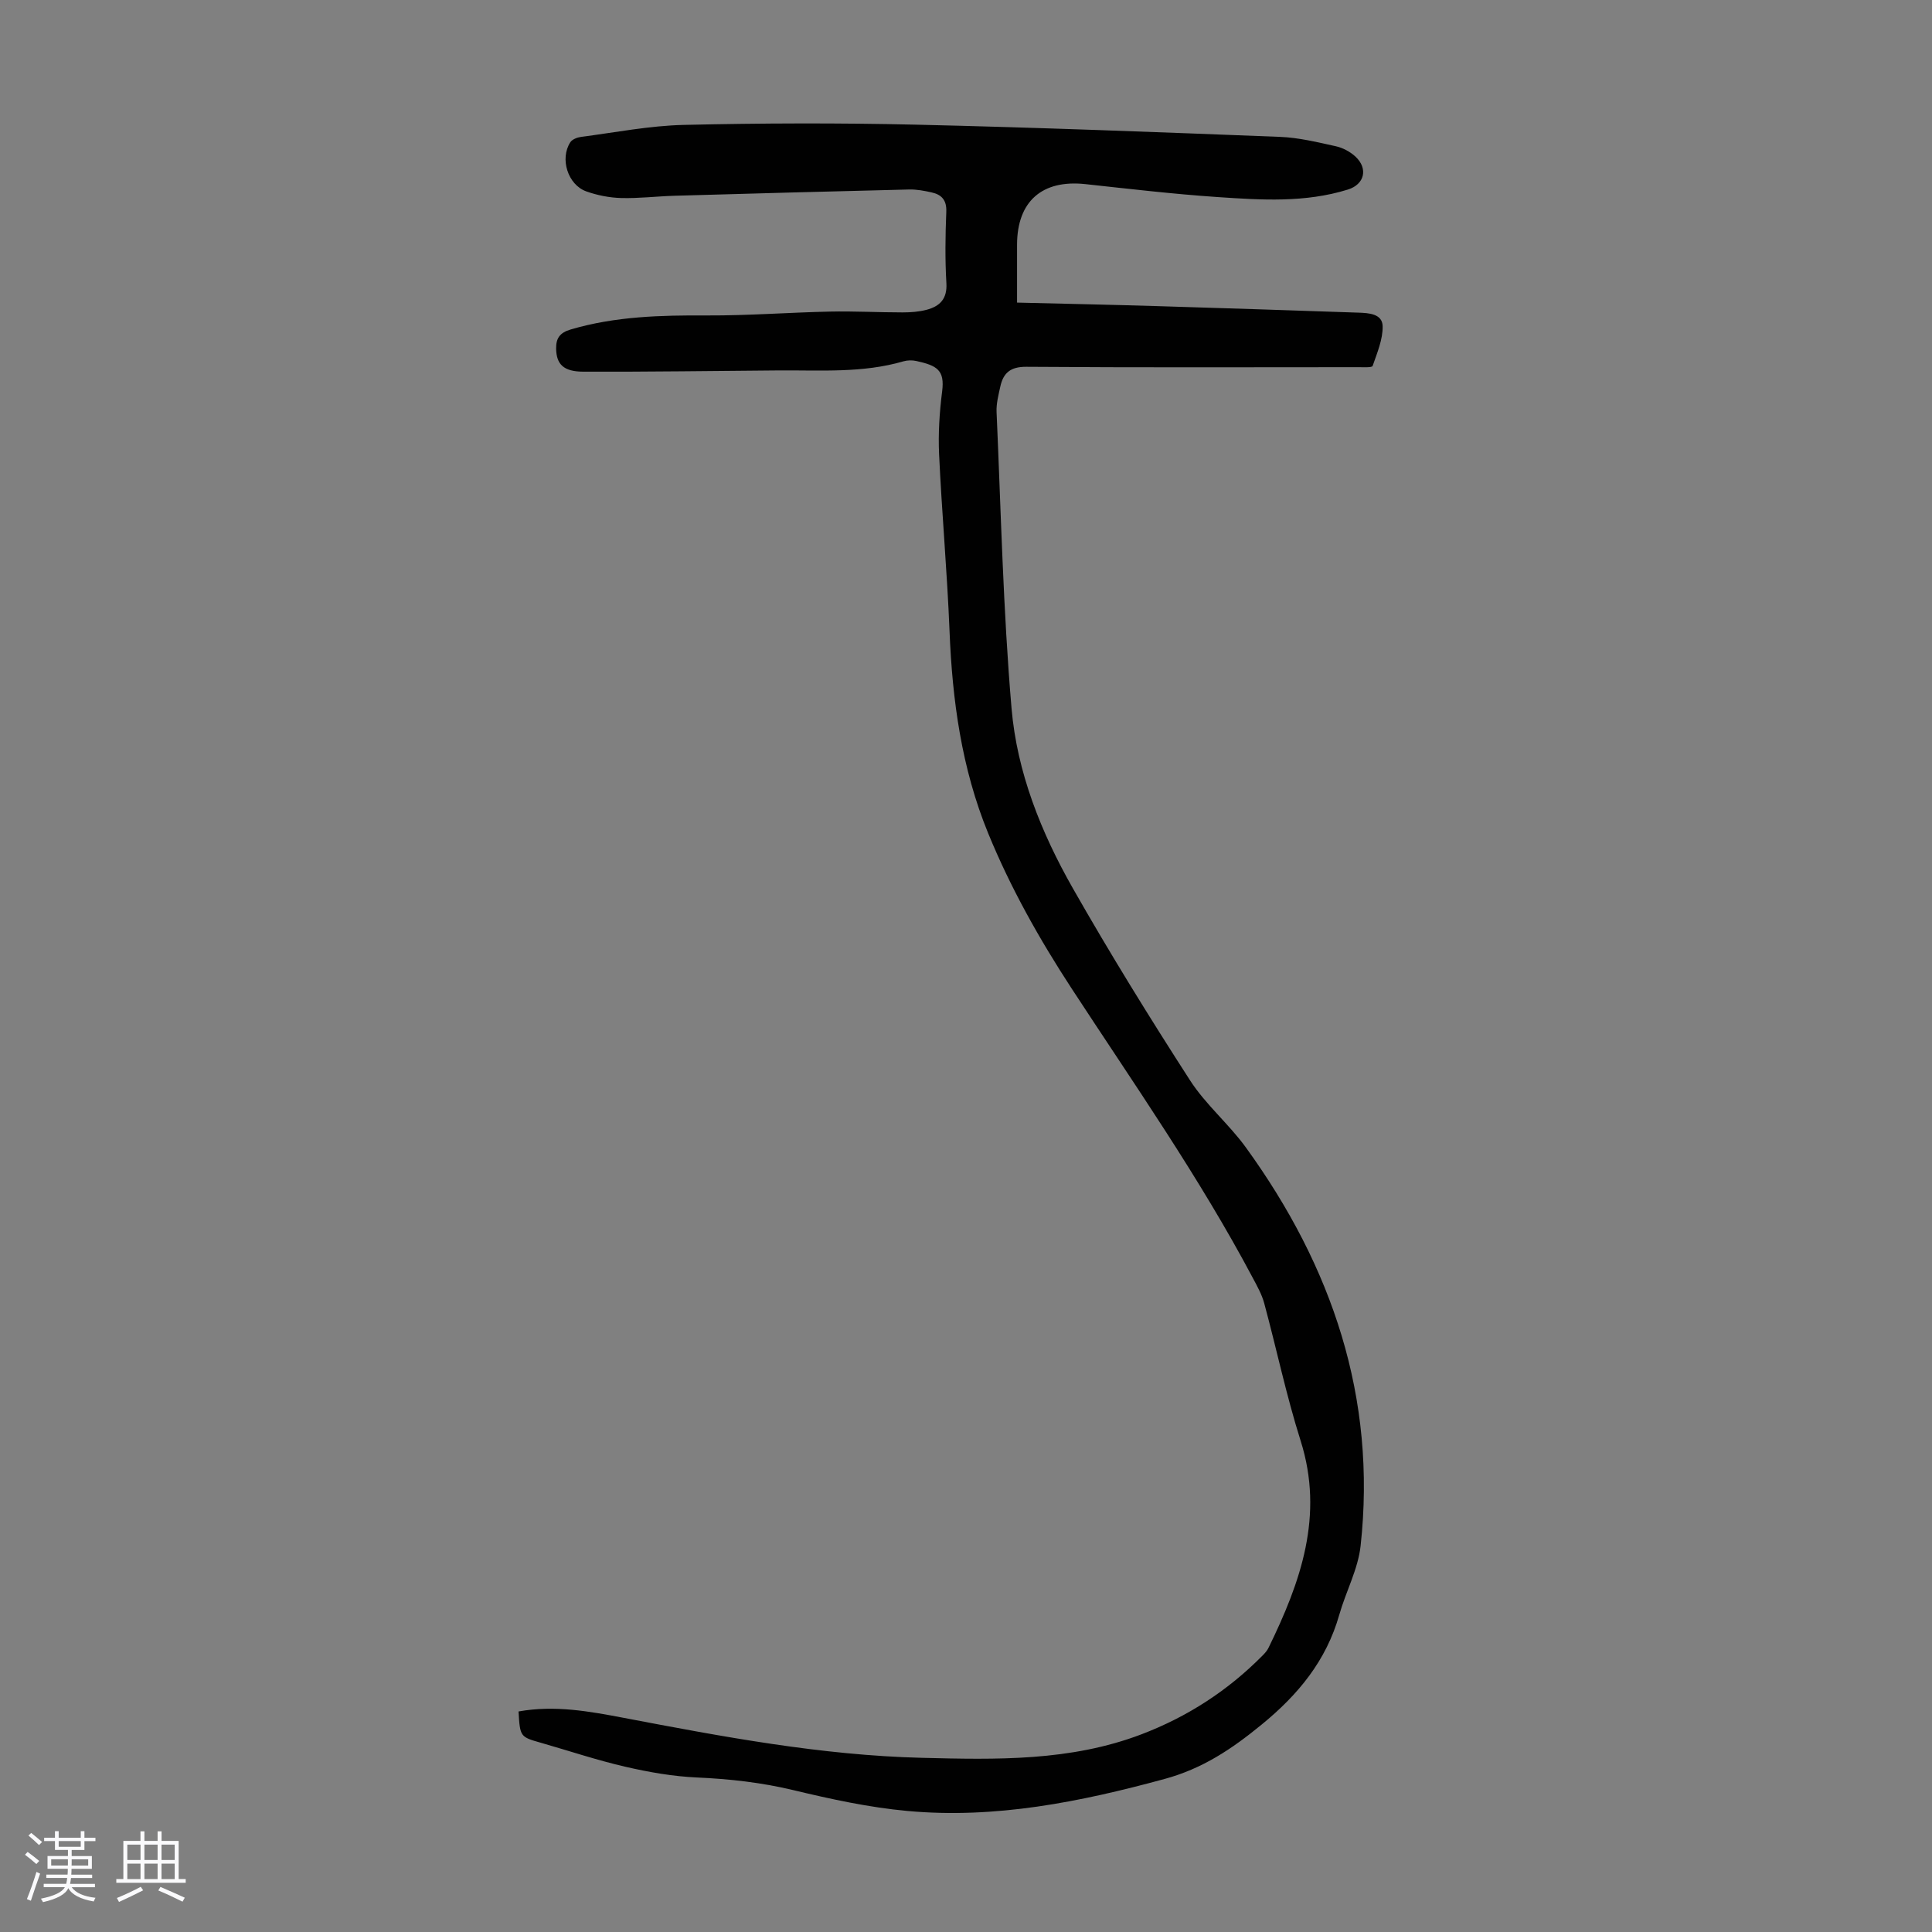 <svg enable-background="new 0 0 400 400" viewBox="0 0 400 400" xmlns="http://www.w3.org/2000/svg"><rect x="0" y="0" width="400" height="400" fill="#808080" stroke="none"/><path d="m5.17 384 .55-.58c.85.61 1.65 1.24 2.4 1.87l-.59.64c-.83-.73-1.62-1.38-2.36-1.93m1.22 9.53-.82-.34c.71-1.76 1.37-3.64 1.98-5.63.24.13.5.25.76.36-.6 1.67-1.24 3.54-1.92 5.61m-.5-13.5.57-.54c.56.44 1.31 1.06 2.26 1.87l-.64.64c-.68-.66-1.41-1.32-2.19-1.97m3.25.46h2.24v-1.36h.77v1.36h4.57v-1.36h.76v1.36h2.28v.69h-2.28v1.84h-2.64v1.26h4.18v2.64h-4.21c0 .45-.02.86-.05 1.21h4.32v.69h-4.38c-.04.34-.1.75-.19 1.22h5.15v.69h-4.82c.87 1.19 2.51 1.92 4.93 2.19-.17.31-.3.57-.37.76-2.77-.49-4.52-1.41-5.26-2.76-.56 1.26-2.3 2.23-5.24 2.9-.12-.24-.26-.48-.43-.72 2.73-.55 4.38-1.34 4.96-2.38h-4.38v-.69h4.65c.1-.38.17-.79.21-1.22h-4.32v-.69h4.4c.03-.34.05-.75.05-1.21h-4.2v-2.64h4.23v-1.26h-2.69v-1.84h-2.24zm1.46 4.46v1.29h3.45c.01-.4.02-.57.01-.53v-.32-.45h-3.46zm1.55-2.59h4.57v-1.19h-4.57zm6.11 2.59h-3.42v.77c-.01.19-.01.37-.02.53h3.44z" fill="#fafafc"/><path d="m32.63 379.16h.82v1.98h3.54v7.89h1.46v.78h-14.37v-.78h1.46v-7.89h3.54v-1.98h.82v1.98h2.73zm-3.49 11.48.5.73c-1.61.82-3.28 1.63-5 2.41-.13-.27-.28-.55-.44-.82 1.75-.72 3.4-1.49 4.94-2.32m-2.78-5.55h2.73v-3.18h-2.73zm0 3.95h2.73v-3.2h-2.73zm3.54-3.95h2.73v-3.18h-2.73zm0 3.95h2.73v-3.2h-2.73zm7.89 4.68c-1.84-.92-3.51-1.7-5.02-2.32l.45-.73c1.89.8 3.57 1.55 5.04 2.23zm-1.62-11.81h-2.73v3.18h2.73zm-2.73 7.13h2.73v-3.2h-2.73z" fill="#fafafc"/><path d="m107.36 354.34c7.53-1.35 14.7-.02 21.81 1.33 20.44 3.89 40.88 7.76 61.77 8.27 15.34.38 30.66.74 45.39-4.87 9.57-3.65 17.92-9.07 25.1-16.34.46-.47.93-.99 1.21-1.58 6.64-13.59 11.55-27.34 6.64-42.86-2.96-9.35-4.98-19-7.54-28.48-.49-1.8-1.44-3.5-2.33-5.17-11.08-20.89-24.64-40.23-37.54-59.98-6.68-10.23-12.64-20.81-17.28-32.14-5.51-13.46-7.43-27.51-8-41.91-.49-12.19-1.59-24.35-2.16-36.53-.2-4.33.08-8.74.63-13.04.56-4.39-1.01-5.35-5.35-6.3-.85-.19-1.84-.17-2.67.07-8.43 2.46-17.08 1.82-25.68 1.88-13.53.1-27.07.31-40.6.26-4.13-.01-5.54-1.57-5.62-4.7-.05-2.2.74-3.37 3.03-4.04 9.26-2.73 18.7-2.95 28.24-2.9 8.47.04 16.94-.62 25.41-.8 5.01-.11 10.03.17 15.04.17 1.66 0 3.38-.12 4.97-.54 2.73-.72 4.31-2.24 4.11-5.52-.29-4.91-.22-9.85-.02-14.77.1-2.41-.96-3.55-3.02-4.01-1.51-.34-3.09-.64-4.63-.61-16.21.39-32.42.83-48.64 1.3-3.68.11-7.37.57-11.04.47-2.41-.07-4.91-.56-7.19-1.37-3.84-1.36-5.54-6.78-3.32-10.18.4-.61 1.44-1.01 2.24-1.11 7.09-.92 14.17-2.32 21.28-2.48 15.99-.37 32-.42 47.99-.05 25.15.58 50.3 1.55 75.44 2.53 3.87.15 7.73 1.1 11.54 1.94 1.46.32 2.98 1.14 4.07 2.15 2.66 2.48 1.87 5.74-1.56 6.81-8.85 2.76-17.95 2.17-26.98 1.56-9.14-.62-18.26-1.69-27.38-2.68-8.95-.97-14.13 3.55-14.15 12.53-.01 3.89 0 7.78 0 12 9.9.24 19.48.44 29.07.73 13.86.41 27.72.88 41.59 1.35 2.16.07 4.97.23 5.03 2.79.06 2.74-1.14 5.55-2.07 8.24-.13.37-1.87.26-2.86.26-22.95.01-45.9.09-68.85-.08-3.28-.02-4.76 1.27-5.38 4.11-.38 1.74-.85 3.53-.77 5.27.91 20.46 1.35 40.95 3.1 61.34 1.13 13.22 6.12 25.7 12.68 37.23 7.68 13.5 15.86 26.73 24.28 39.79 3.24 5.03 8.04 9.03 11.57 13.91 17.82 24.6 27.1 51.79 23.74 82.45-.53 4.86-3.06 9.49-4.42 14.29-2.7 9.51-8.5 16.54-16.1 22.75-6.12 5.01-12.16 9.08-20.05 11.23-17.51 4.77-35.08 8.3-53.26 6.63-7.97-.73-15.89-2.46-23.69-4.33-6.58-1.57-13.14-2.3-19.87-2.6-4.97-.22-9.96-1.1-14.82-2.22-5.87-1.35-11.61-3.28-17.41-4.94-4.4-1.25-4.41-1.24-4.72-6.51z" fill="#010101"/></svg>